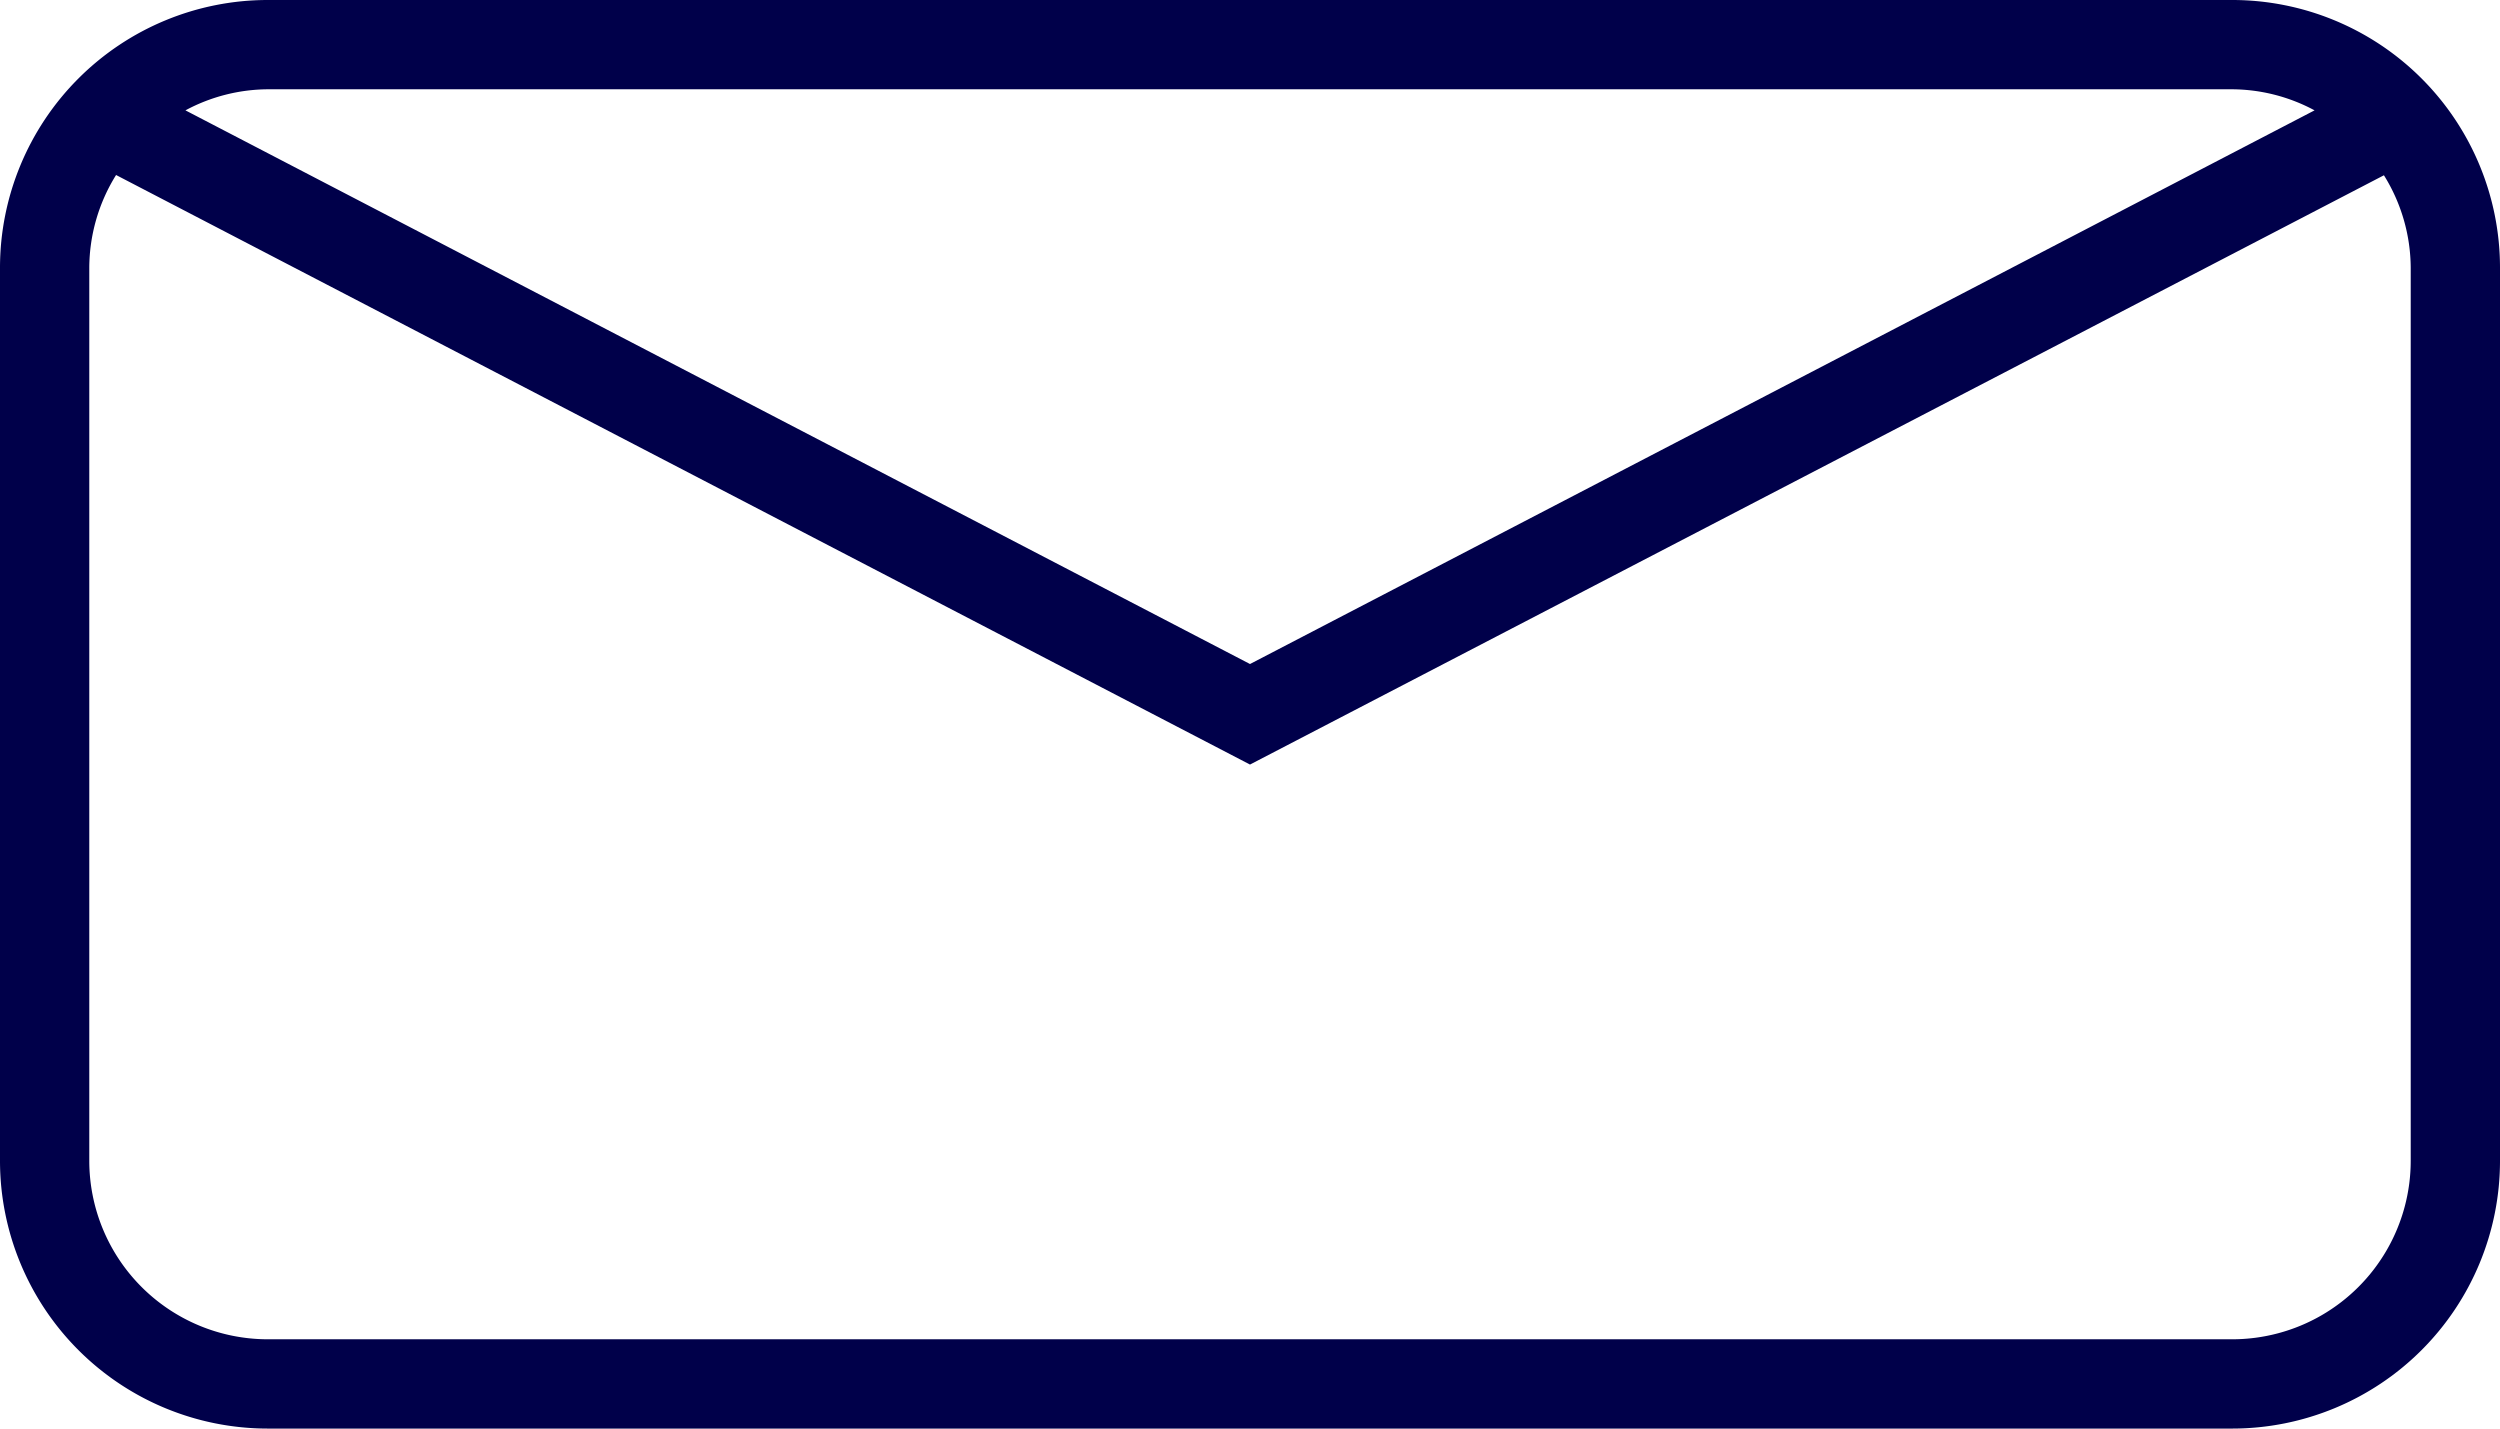 <svg xmlns="http://www.w3.org/2000/svg" xmlns:xlink="http://www.w3.org/1999/xlink" width="28" height="16" viewBox="0 0 28 16"><defs><clipPath id="a"><rect width="28" height="16" fill="#00004a"/></clipPath></defs><g clip-path="url(#a)"><path d="M25,0H3A3,3,0,0,0,0,3V13a3,3,0,0,0,3,3H25a3,3,0,0,0,3-3V3a3,3,0,0,0-3-3m0,1a1.97,1.97,0,0,1,.923.236L14,7.437,2.077,1.236A1.97,1.97,0,0,1,3,1Zm2,12a2,2,0,0,1-2,2H3a2,2,0,0,1-2-2V3a1.977,1.977,0,0,1,.3-1.04L14,8.563l12.7-6.6A1.977,1.977,0,0,1,27,3Z" fill="#00004a"/></g></svg>